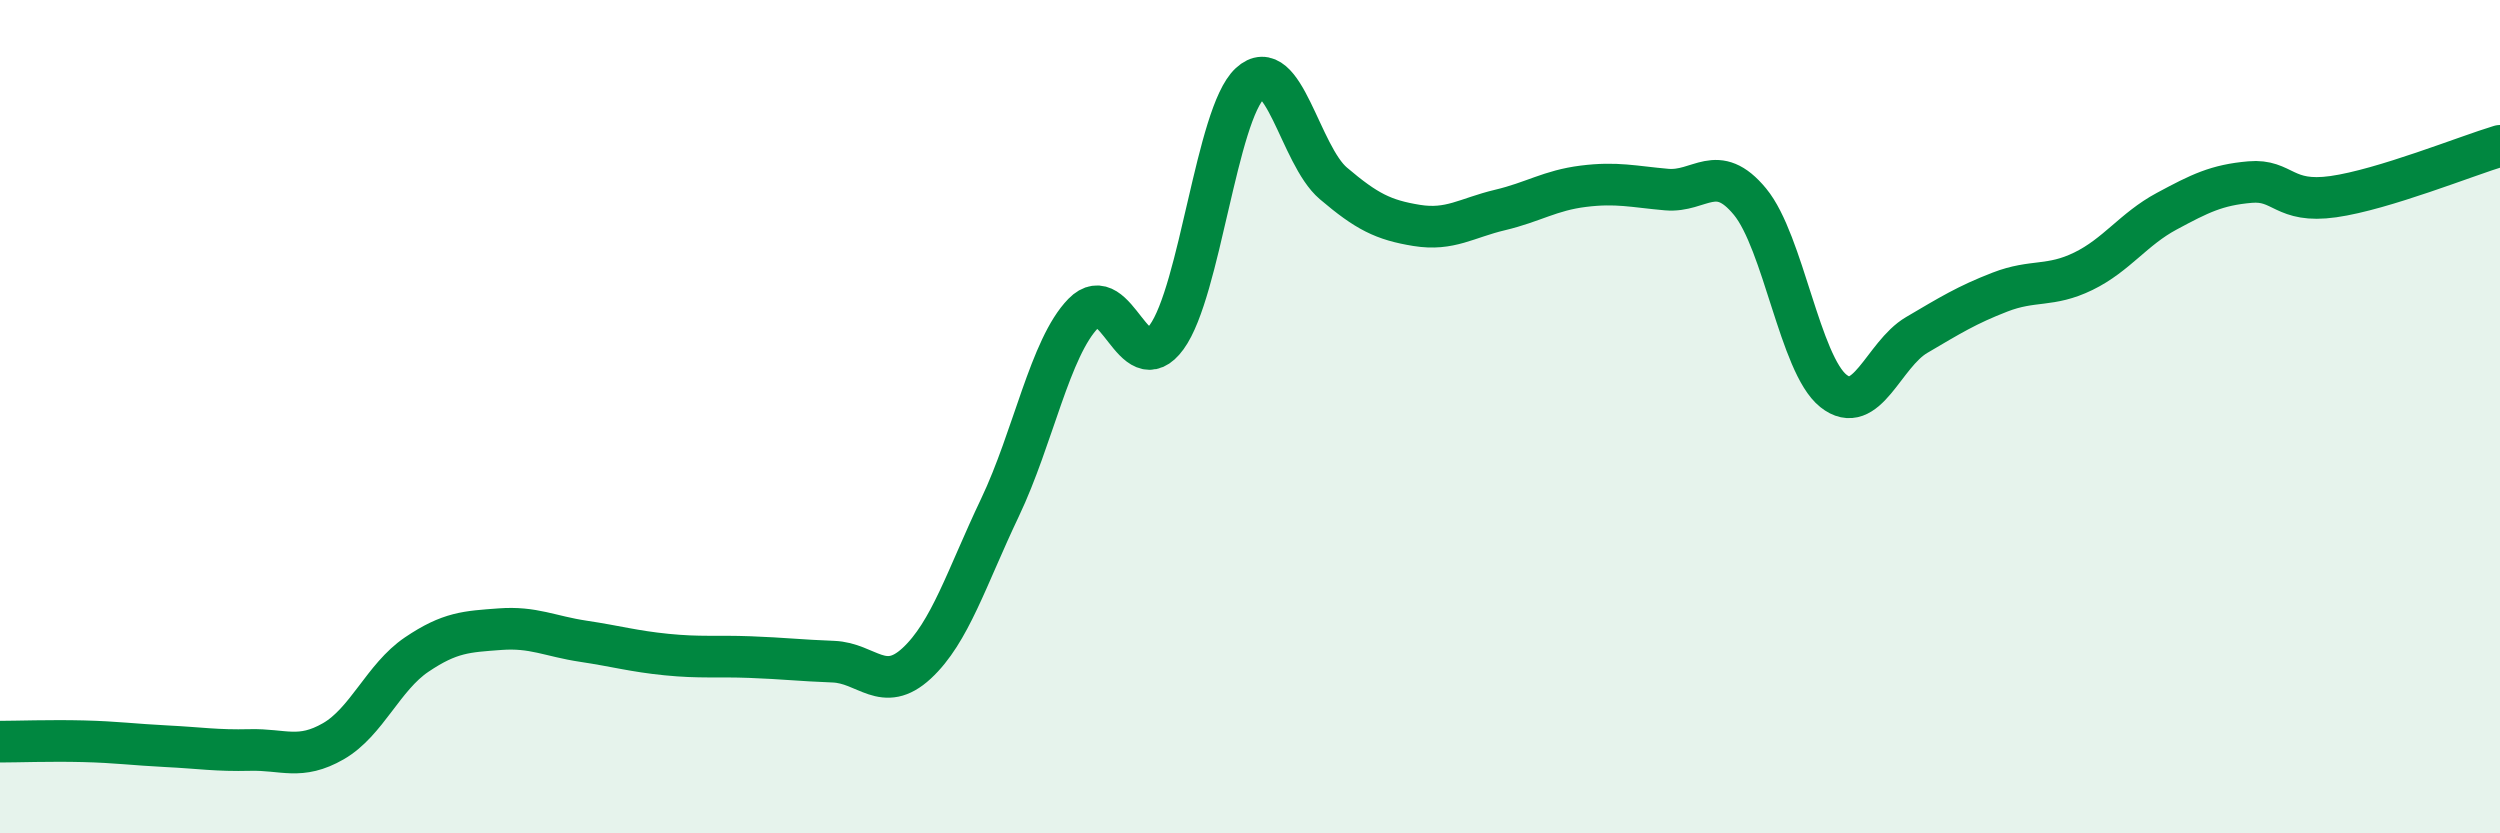 
    <svg width="60" height="20" viewBox="0 0 60 20" xmlns="http://www.w3.org/2000/svg">
      <path
        d="M 0,17.8 C 0.4,17.8 1.2,17.77 2,17.79 C 2.8,17.81 3.2,17.87 4,17.91 C 4.8,17.95 5.2,18.02 6,18 C 6.8,17.98 7.2,18.25 8,17.79 C 8.8,17.33 9.2,16.25 10,15.71 C 10.8,15.17 11.2,15.16 12,15.1 C 12.8,15.04 13.2,15.27 14,15.39 C 14.8,15.51 15.2,15.63 16,15.71 C 16.8,15.79 17.2,15.74 18,15.77 C 18.8,15.8 19.2,15.85 20,15.88 C 20.8,15.91 21.2,16.66 22,15.92 C 22.8,15.18 23.2,13.86 24,12.18 C 24.8,10.5 25.2,8.34 26,7.52 C 26.8,6.7 27.2,9.19 28,8.09 C 28.8,6.99 29.2,2.74 30,2 C 30.8,1.26 31.2,3.72 32,4.4 C 32.8,5.08 33.2,5.28 34,5.41 C 34.8,5.54 35.2,5.23 36,5.04 C 36.8,4.85 37.2,4.57 38,4.47 C 38.8,4.37 39.2,4.48 40,4.55 C 40.8,4.62 41.2,3.87 42,4.84 C 42.8,5.81 43.2,8.74 44,9.38 C 44.8,10.02 45.2,8.51 46,8.04 C 46.8,7.57 47.2,7.32 48,7.01 C 48.8,6.7 49.2,6.9 50,6.51 C 50.8,6.12 51.2,5.5 52,5.07 C 52.8,4.64 53.2,4.44 54,4.37 C 54.8,4.3 54.8,4.89 56,4.72 C 57.2,4.55 59.2,3.74 60,3.5L60 20L0 20Z"
        fill="#008740"
        opacity="0.1"
        stroke-linecap="round"
        stroke-linejoin="round"
      />
      <path
        d="M 0,17.8 C 0.4,17.8 1.2,17.77 2,17.79 C 2.8,17.81 3.2,17.87 4,17.91 C 4.8,17.95 5.2,18.02 6,18 C 6.8,17.98 7.2,18.25 8,17.79 C 8.8,17.33 9.2,16.25 10,15.71 C 10.8,15.17 11.2,15.16 12,15.1 C 12.8,15.04 13.2,15.27 14,15.39 C 14.8,15.51 15.2,15.63 16,15.71 C 16.8,15.79 17.2,15.74 18,15.77 C 18.8,15.8 19.2,15.85 20,15.88 C 20.8,15.91 21.2,16.66 22,15.92 C 22.8,15.18 23.2,13.86 24,12.18 C 24.8,10.5 25.2,8.34 26,7.52 C 26.8,6.7 27.2,9.19 28,8.09 C 28.8,6.99 29.2,2.74 30,2 C 30.8,1.26 31.2,3.72 32,4.4 C 32.8,5.08 33.2,5.28 34,5.41 C 34.8,5.54 35.2,5.23 36,5.04 C 36.8,4.85 37.2,4.57 38,4.47 C 38.8,4.37 39.2,4.48 40,4.55 C 40.8,4.62 41.2,3.87 42,4.84 C 42.8,5.81 43.2,8.74 44,9.38 C 44.8,10.02 45.2,8.51 46,8.04 C 46.8,7.57 47.2,7.32 48,7.01 C 48.8,6.7 49.2,6.9 50,6.51 C 50.8,6.12 51.2,5.5 52,5.07 C 52.8,4.64 53.2,4.44 54,4.37 C 54.8,4.3 54.8,4.89 56,4.72 C 57.2,4.55 59.2,3.74 60,3.5"
        stroke="#008740"
        stroke-width="1"
        fill="none"
        stroke-linecap="round"
        stroke-linejoin="round"
      />
    </svg>
  